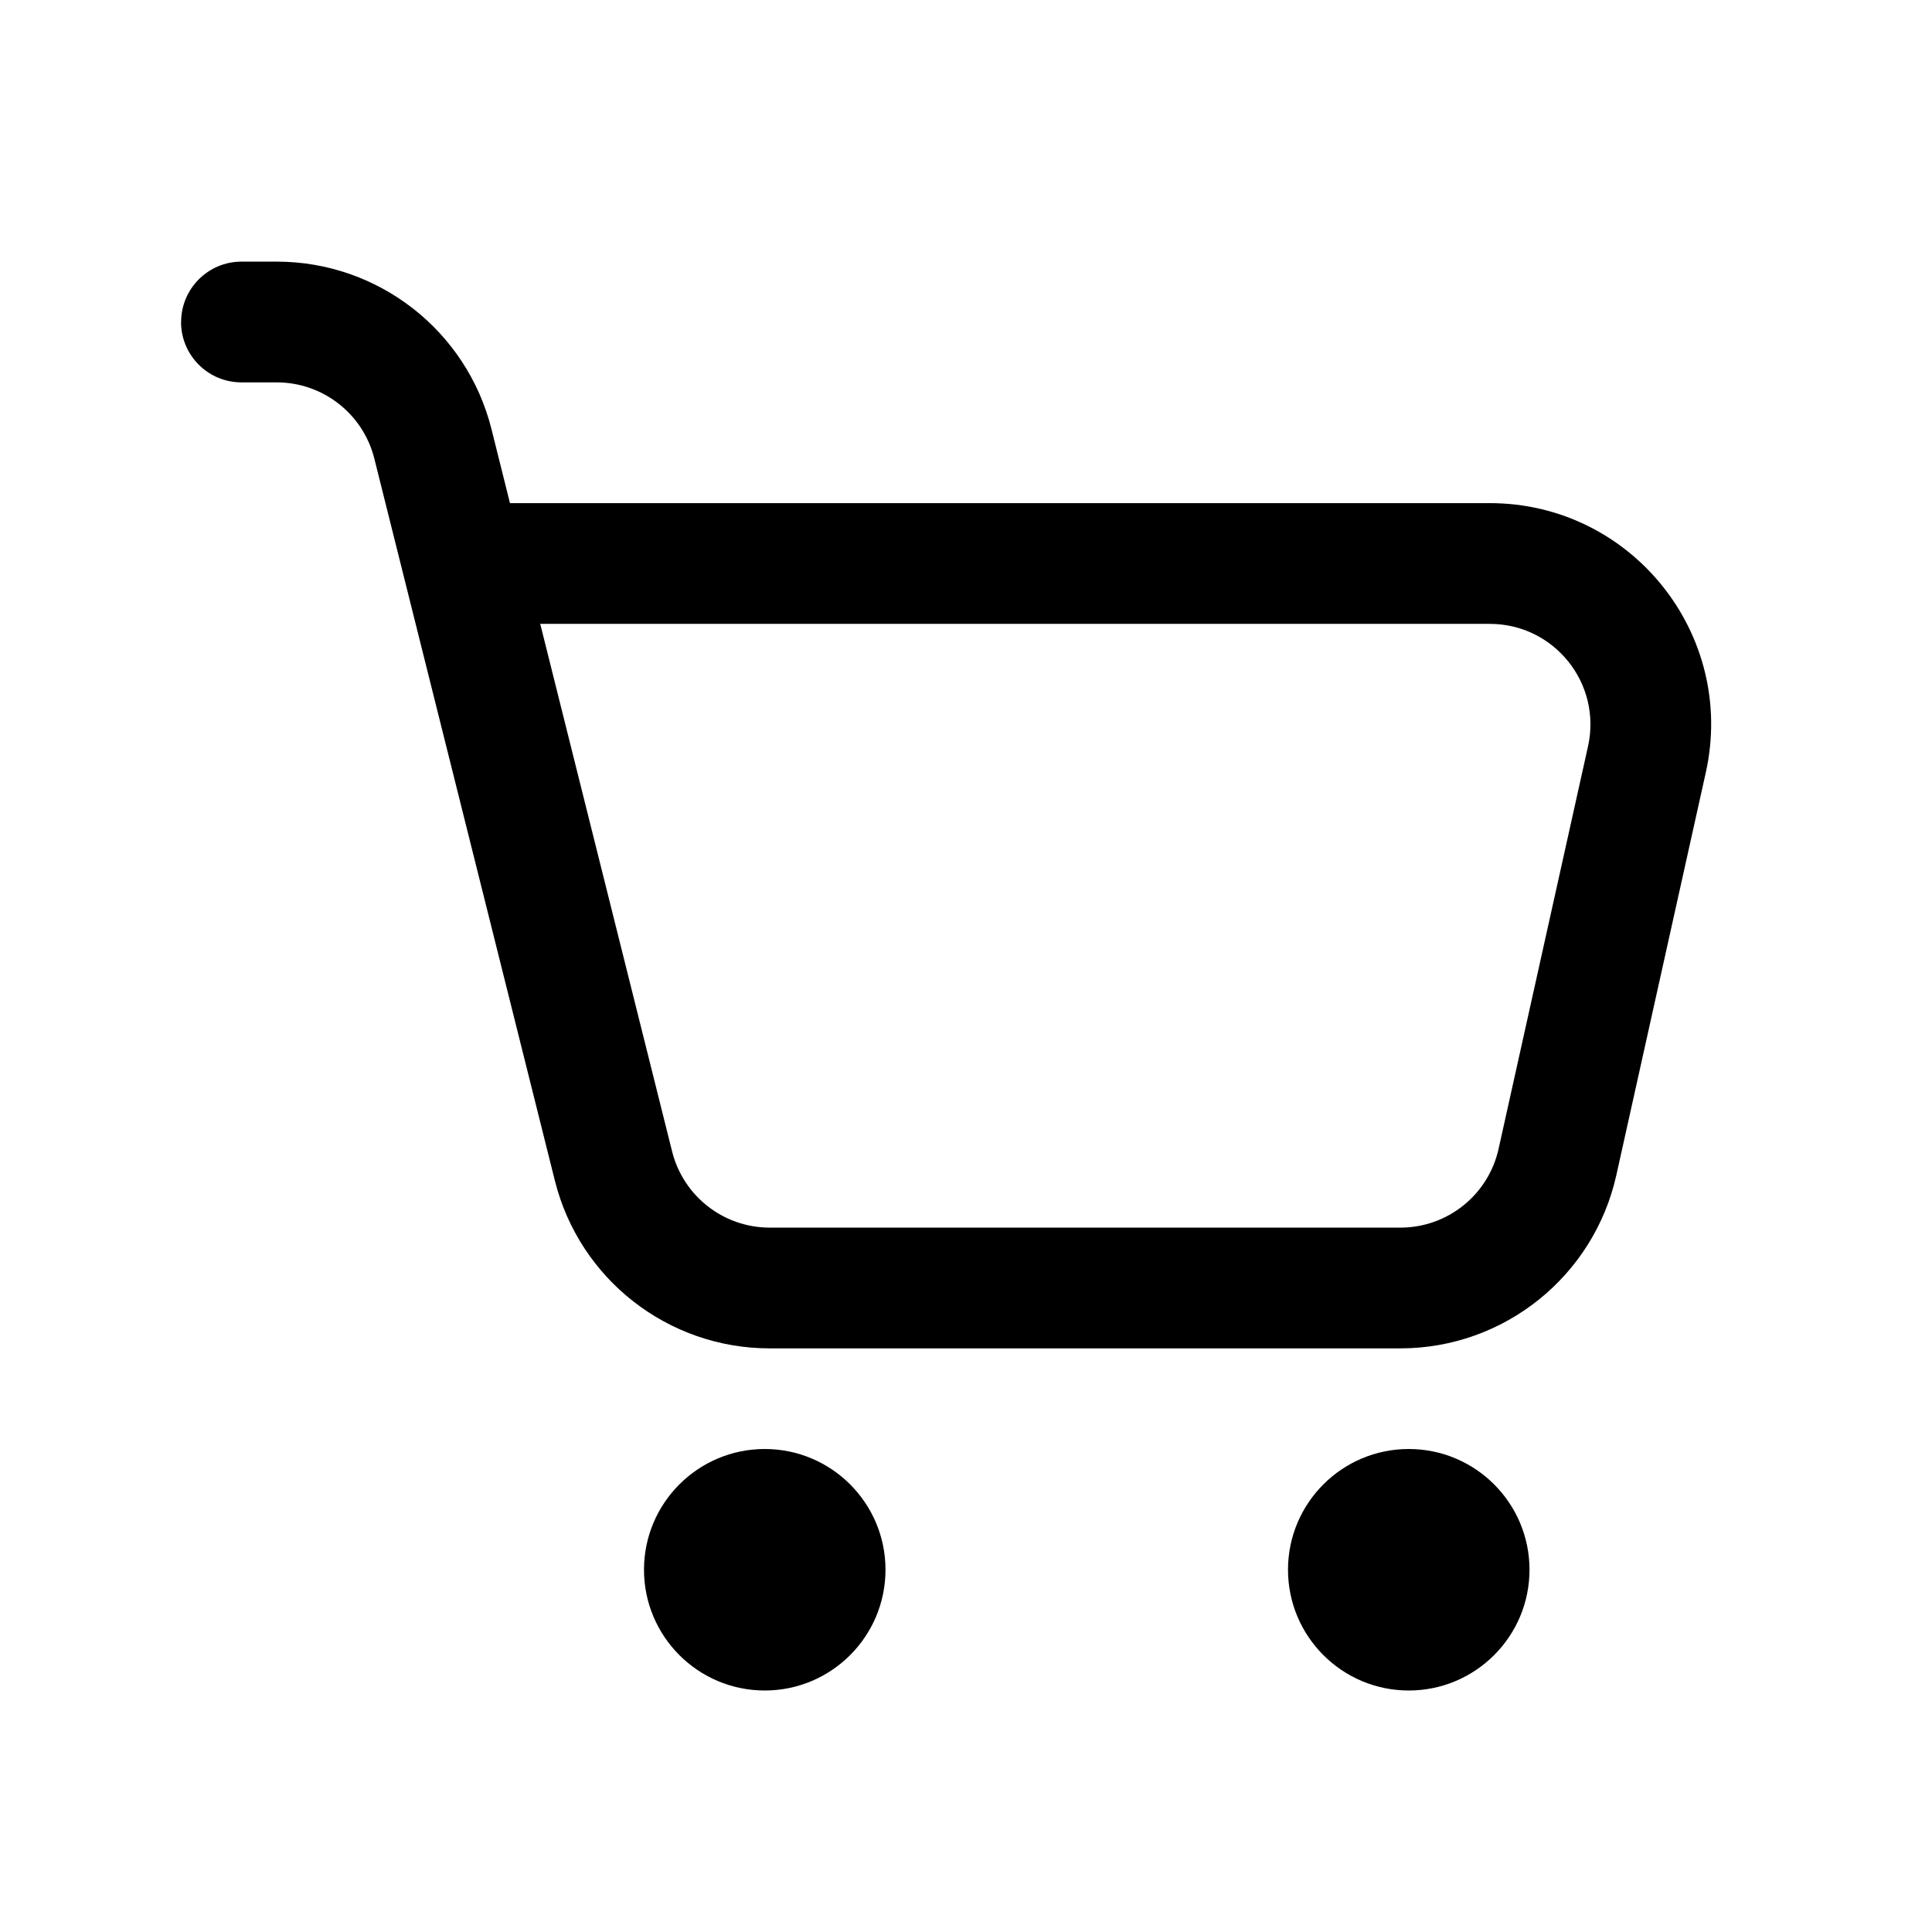 <svg fill="none" height="512" viewBox="0 0 24 24" width="512" xmlns="http://www.w3.org/2000/svg"><g clip-rule="evenodd" fill="rgb(0,0,0)" fill-rule="evenodd"><path d="m2.25 4c0-.414.336-.75.75-.75h.438c1.262 0 2.362.859 2.668 2.083l.229.917h12.171c1.759 0 3.066 1.629 2.684 3.347l-1.111 5c-.28 1.258-1.396 2.153-2.684 2.153h-7.834c-1.262 0-2.362-.859-2.668-2.083l-2.243-8.97c-.139-.556-.639-.947-1.213-.947h-.438c-.414 0-.75-.336-.75-.75zm4.461 3.75 1.638 6.553c.139.556.639.947 1.213.947h7.834c.586 0 1.093-.407 1.22-.979l1.111-5c.173-.781-.42-1.521-1.22-1.521z"/><path d="m11 19.5c0 .828-.672 1.5-1.5 1.5-.828 0-1.5-.672-1.5-1.5s.672-1.5 1.5-1.5c.828 0 1.5.672 1.5 1.5z"/><path d="m19 19.5c0 .828-.672 1.5-1.5 1.5s-1.5-.672-1.5-1.5.672-1.5 1.5-1.5 1.5.672 1.5 1.5z"/></g></svg>